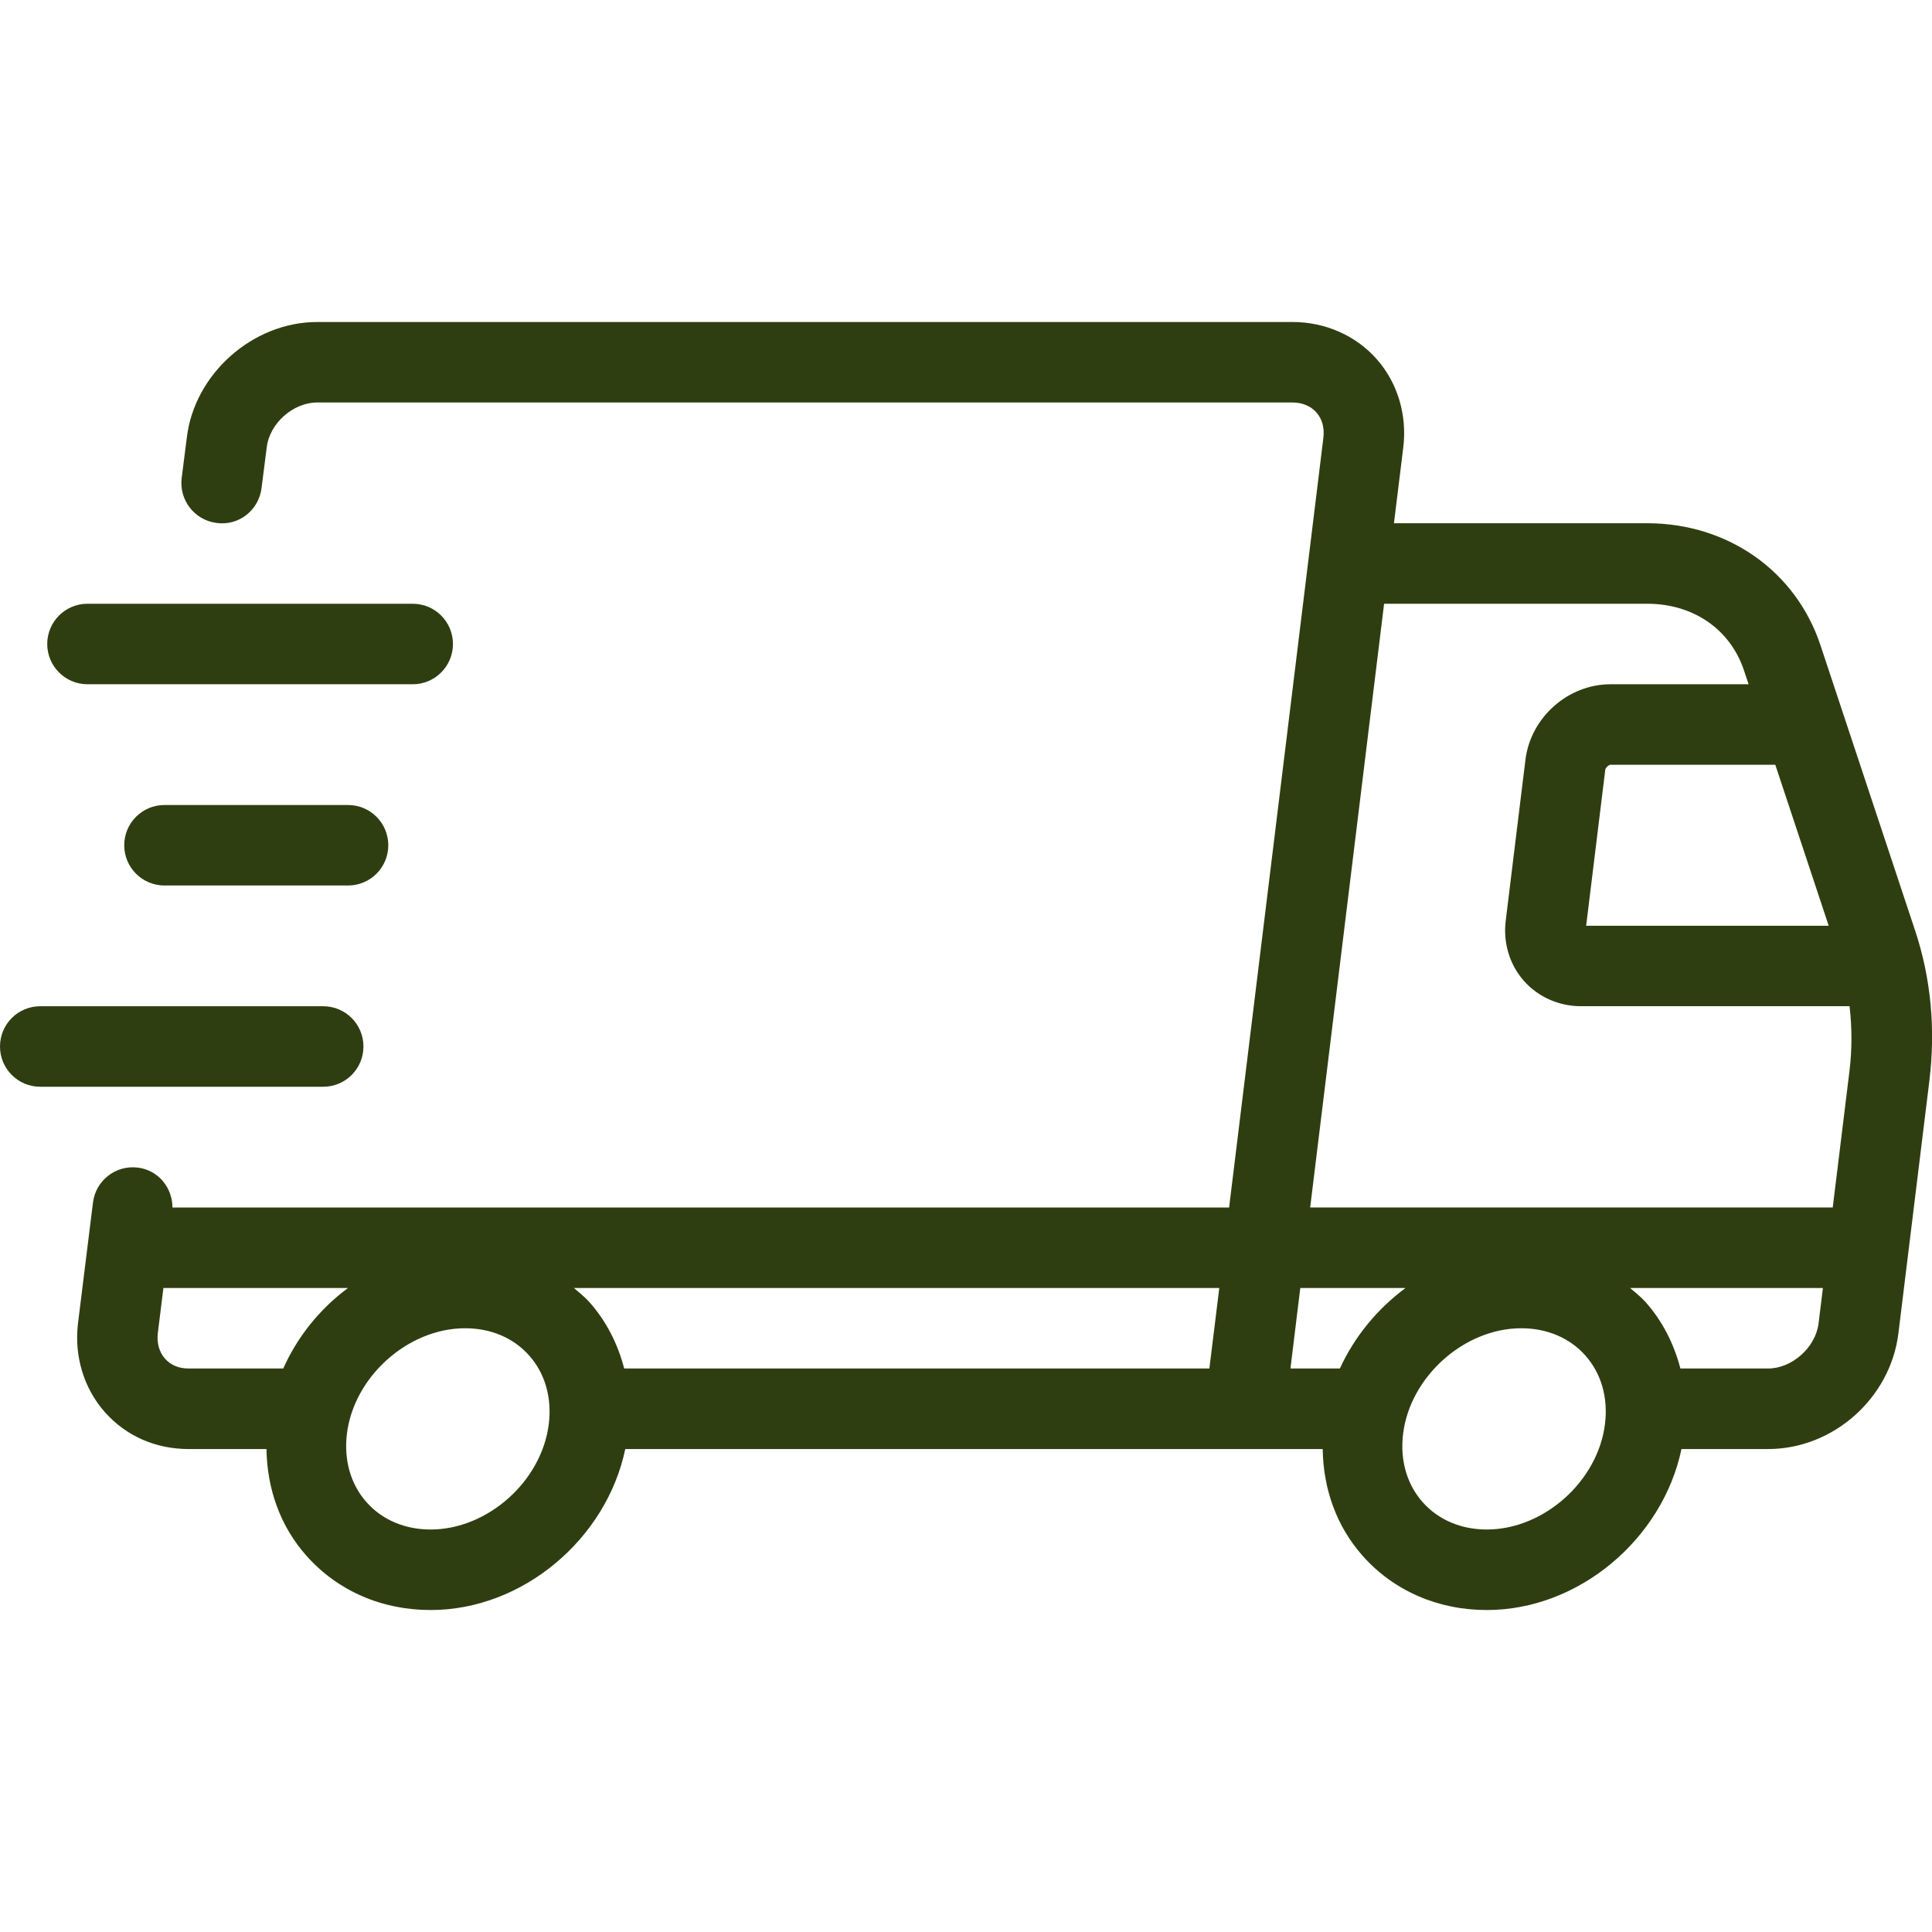 <svg xmlns="http://www.w3.org/2000/svg" fill="none" viewBox="0 0 100 100" height="100" width="100">
<g clip-path="url(#clip0_2066_85)">
<path fill="#2F3E10" d="M99.122 48.154L94.227 33.398C92.956 29.563 89.435 27.083 85.26 27.083H72.151L72.631 23.177C72.843 21.49 72.343 19.819 71.262 18.592C70.183 17.369 68.597 16.667 66.908 16.667H16.414C13.081 16.667 10.056 19.36 9.67 22.652L9.404 24.735C9.26 25.877 10.064 26.921 11.206 27.067C12.362 27.233 13.393 26.406 13.537 25.265L13.806 23.158C13.949 21.919 15.168 20.833 16.414 20.833H66.908C67.408 20.833 67.843 21.017 68.137 21.348C68.435 21.686 68.562 22.148 68.497 22.665L63.618 62.502H8.926C8.926 61.469 8.187 60.565 7.135 60.435C5.991 60.29 4.951 61.104 4.812 62.246L4.035 68.51C3.835 70.204 4.345 71.877 5.435 73.1C6.524 74.327 8.062 75.002 9.76 75.002H13.793C13.824 77.071 14.508 79 15.854 80.517C17.46 82.333 19.747 83.335 22.289 83.335C27.056 83.335 31.389 79.658 32.364 75.002H68.462C68.493 77.071 69.177 78.998 70.518 80.515C72.126 82.333 74.414 83.335 76.958 83.335C81.722 83.335 86.056 79.658 87.033 75.002H91.518C94.889 75.002 97.852 72.367 98.262 69.006L99.862 55.958C100.193 53.256 99.945 50.631 99.124 48.156L99.122 48.154ZM94.653 47.917H82.099L83.089 39.838C83.103 39.731 83.274 39.583 83.36 39.583H91.889L94.653 47.917ZM71.643 31.25H85.262C87.647 31.25 89.564 32.575 90.272 34.711L90.508 35.417H83.36C81.158 35.417 79.224 37.136 78.956 39.329L77.935 47.663C77.795 48.804 78.139 49.938 78.879 50.773C79.616 51.604 80.689 52.081 81.829 52.081H95.733C95.86 53.177 95.868 54.3 95.727 55.448L94.862 62.498H67.814L71.641 31.248L71.643 31.25ZM69.352 70.833H66.793L67.303 66.667H72.749C71.291 67.748 70.11 69.179 69.352 70.833ZM62.597 70.833H32.308C31.979 69.569 31.391 68.396 30.514 67.404C30.268 67.127 29.981 66.906 29.706 66.667H63.11L62.597 70.833ZM14.664 70.833H9.758C9.258 70.833 8.839 70.658 8.545 70.329C8.241 69.99 8.11 69.515 8.168 69.006L8.458 66.667H18.01C16.564 67.742 15.403 69.169 14.662 70.833H14.664ZM28.406 73.704C28.043 76.667 25.241 79.167 22.287 79.167C20.953 79.167 19.779 78.665 18.97 77.752C18.149 76.827 17.791 75.569 17.956 74.213C18.32 71.25 21.122 68.75 24.076 68.75C25.41 68.75 26.587 69.252 27.393 70.165C28.214 71.09 28.572 72.348 28.406 73.704ZM83.074 73.704C82.71 76.667 79.908 79.167 76.956 79.167C75.622 79.167 74.445 78.665 73.637 77.752C72.816 76.827 72.458 75.569 72.624 74.213C72.989 71.25 75.791 68.75 78.743 68.75C80.076 68.75 81.254 69.252 82.062 70.165C82.883 71.09 83.241 72.348 83.074 73.704ZM91.518 70.833H86.977C86.647 69.569 86.06 68.396 85.183 67.404C84.937 67.127 84.649 66.906 84.374 66.667H94.353L94.129 68.496C93.977 69.742 92.756 70.833 91.518 70.833Z"></path>
<path fill="#2F3E10" d="M18.812 54.167C18.812 53.014 17.881 52.083 16.729 52.083H2.083C0.931 52.083 0 53.014 0 54.167C0 55.319 0.931 56.25 2.083 56.25H16.729C17.881 56.25 18.812 55.319 18.812 54.167Z"></path>
<path fill="#2F3E10" d="M8.513 41.667C7.361 41.667 6.43 42.6 6.43 43.75C6.43 44.9 7.361 45.833 8.513 45.833H18.015C19.167 45.833 20.098 44.9 20.098 43.75C20.098 42.6 19.167 41.667 18.015 41.667H8.513Z"></path>
<path fill="#2F3E10" d="M4.529 35.417H21.362C22.514 35.417 23.445 34.483 23.445 33.333C23.445 32.183 22.514 31.25 21.362 31.25H4.529C3.377 31.25 2.445 32.183 2.445 33.333C2.445 34.483 3.377 35.417 4.529 35.417Z"></path>
</g>
<defs>
<clipPath id="clip0_2066_85">
<rect fill="white" height="100" width="100"></rect>
</clipPath>
</defs>
</svg>
